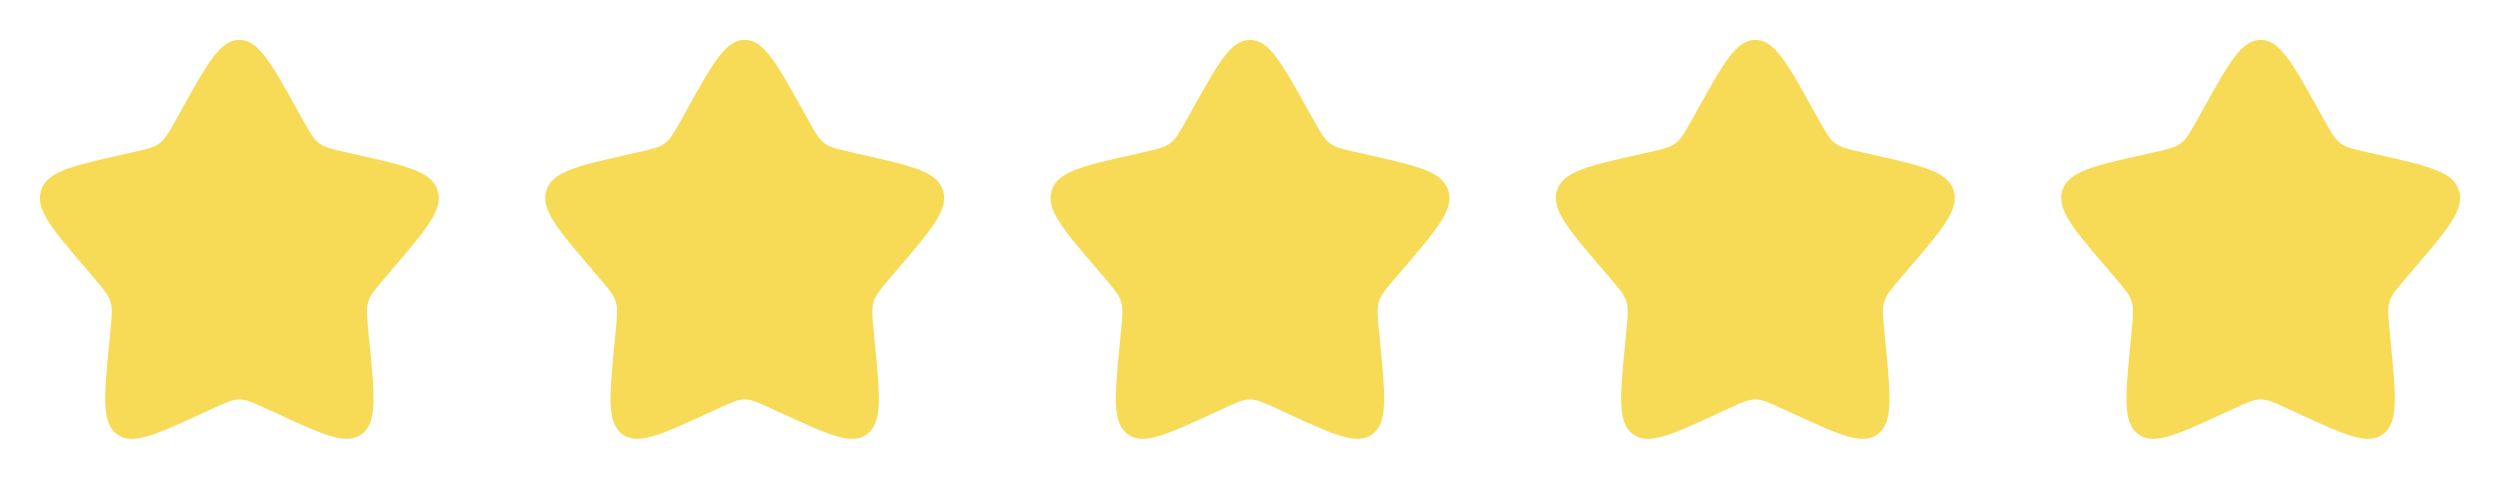<?xml version="1.0" encoding="UTF-8"?> <svg xmlns="http://www.w3.org/2000/svg" width="94" height="18" viewBox="0 0 94 18" fill="none"><path d="M6.865 4.056C7.815 2.352 8.29 1.5 9 1.5C9.71 1.5 10.185 2.352 11.135 4.056L11.381 4.497C11.651 4.981 11.786 5.224 11.996 5.383C12.206 5.543 12.469 5.603 12.994 5.721L13.471 5.829C15.316 6.247 16.238 6.455 16.457 7.161C16.676 7.866 16.048 8.602 14.79 10.072L14.465 10.453C14.108 10.87 13.928 11.08 13.848 11.338C13.768 11.597 13.795 11.876 13.849 12.433L13.898 12.941C14.088 14.903 14.183 15.884 13.609 16.32C13.034 16.756 12.17 16.358 10.444 15.563L9.996 15.358C9.506 15.131 9.26 15.019 9 15.019C8.74 15.019 8.495 15.131 8.004 15.358L7.557 15.563C5.83 16.358 4.966 16.756 4.392 16.321C3.817 15.884 3.912 14.903 4.102 12.941L4.151 12.434C4.205 11.876 4.232 11.597 4.151 11.338C4.072 11.08 3.893 10.87 3.536 10.454L3.21 10.072C1.952 8.602 1.324 7.867 1.543 7.161C1.763 6.455 2.685 6.246 4.53 5.829L5.007 5.721C5.531 5.603 5.793 5.543 6.004 5.383C6.214 5.224 6.349 4.981 6.619 4.497L6.865 4.056Z" fill="#F7DB56"></path><path d="M25.865 4.056C26.815 2.352 27.29 1.5 28 1.5C28.71 1.5 29.185 2.352 30.135 4.056L30.381 4.497C30.651 4.981 30.786 5.224 30.996 5.383C31.206 5.543 31.469 5.603 31.994 5.721L32.471 5.829C34.316 6.247 35.238 6.455 35.457 7.161C35.676 7.866 35.048 8.602 33.79 10.072L33.465 10.453C33.108 10.87 32.928 11.08 32.848 11.338C32.768 11.597 32.795 11.876 32.849 12.433L32.898 12.941C33.088 14.903 33.183 15.884 32.609 16.32C32.034 16.756 31.17 16.358 29.444 15.563L28.996 15.358C28.506 15.131 28.26 15.019 28 15.019C27.74 15.019 27.495 15.131 27.004 15.358L26.557 15.563C24.83 16.358 23.966 16.756 23.392 16.321C22.817 15.884 22.912 14.903 23.102 12.941L23.151 12.434C23.205 11.876 23.232 11.597 23.151 11.338C23.072 11.08 22.893 10.87 22.536 10.454L22.21 10.072C20.952 8.602 20.324 7.867 20.543 7.161C20.763 6.455 21.685 6.246 23.53 5.829L24.007 5.721C24.531 5.603 24.793 5.543 25.004 5.383C25.214 5.224 25.349 4.981 25.619 4.497L25.865 4.056Z" fill="#F7DB56"></path><path d="M44.865 4.056C45.815 2.352 46.29 1.5 47 1.5C47.71 1.5 48.185 2.352 49.135 4.056L49.381 4.497C49.651 4.981 49.786 5.224 49.996 5.383C50.206 5.543 50.469 5.603 50.994 5.721L51.471 5.829C53.316 6.247 54.238 6.455 54.457 7.161C54.676 7.866 54.048 8.602 52.79 10.072L52.465 10.453C52.108 10.87 51.928 11.08 51.848 11.338C51.768 11.597 51.795 11.876 51.849 12.433L51.898 12.941C52.088 14.903 52.183 15.884 51.609 16.32C51.034 16.756 50.17 16.358 48.444 15.563L47.996 15.358C47.506 15.131 47.26 15.019 47 15.019C46.74 15.019 46.495 15.131 46.004 15.358L45.557 15.563C43.83 16.358 42.966 16.756 42.392 16.321C41.817 15.884 41.912 14.903 42.102 12.941L42.151 12.434C42.205 11.876 42.232 11.597 42.151 11.338C42.072 11.08 41.893 10.87 41.536 10.454L41.21 10.072C39.952 8.602 39.324 7.867 39.543 7.161C39.763 6.455 40.685 6.246 42.53 5.829L43.007 5.721C43.531 5.603 43.793 5.543 44.004 5.383C44.214 5.224 44.349 4.981 44.619 4.497L44.865 4.056Z" fill="#F7DB56"></path><path d="M63.865 4.056C64.815 2.352 65.29 1.5 66 1.5C66.71 1.5 67.185 2.352 68.135 4.056L68.381 4.497C68.651 4.981 68.786 5.224 68.996 5.383C69.206 5.543 69.469 5.603 69.994 5.721L70.471 5.829C72.316 6.247 73.238 6.455 73.457 7.161C73.676 7.866 73.048 8.602 71.79 10.072L71.465 10.453C71.108 10.87 70.928 11.08 70.848 11.338C70.768 11.597 70.795 11.876 70.849 12.433L70.898 12.941C71.088 14.903 71.183 15.884 70.609 16.32C70.034 16.756 69.17 16.358 67.444 15.563L66.996 15.358C66.506 15.131 66.26 15.019 66 15.019C65.74 15.019 65.495 15.131 65.004 15.358L64.557 15.563C62.83 16.358 61.966 16.756 61.392 16.321C60.817 15.884 60.912 14.903 61.102 12.941L61.151 12.434C61.205 11.876 61.232 11.597 61.151 11.338C61.072 11.08 60.893 10.87 60.536 10.454L60.21 10.072C58.952 8.602 58.324 7.867 58.543 7.161C58.763 6.455 59.685 6.246 61.53 5.829L62.007 5.721C62.531 5.603 62.793 5.543 63.004 5.383C63.214 5.224 63.349 4.981 63.619 4.497L63.865 4.056Z" fill="#F7DB56"></path><path d="M82.865 4.056C83.815 2.352 84.29 1.5 85 1.5C85.71 1.5 86.185 2.352 87.135 4.056L87.381 4.497C87.651 4.981 87.786 5.224 87.996 5.383C88.206 5.543 88.469 5.603 88.994 5.721L89.471 5.829C91.316 6.247 92.238 6.455 92.457 7.161C92.676 7.866 92.048 8.602 90.79 10.072L90.465 10.453C90.108 10.87 89.928 11.08 89.848 11.338C89.768 11.597 89.795 11.876 89.849 12.433L89.898 12.941C90.088 14.903 90.183 15.884 89.609 16.32C89.034 16.756 88.17 16.358 86.444 15.563L85.996 15.358C85.506 15.131 85.26 15.019 85 15.019C84.74 15.019 84.495 15.131 84.004 15.358L83.557 15.563C81.83 16.358 80.966 16.756 80.392 16.321C79.817 15.884 79.912 14.903 80.102 12.941L80.151 12.434C80.205 11.876 80.232 11.597 80.151 11.338C80.072 11.08 79.893 10.87 79.536 10.454L79.21 10.072C77.952 8.602 77.324 7.867 77.543 7.161C77.763 6.455 78.685 6.246 80.53 5.829L81.007 5.721C81.531 5.603 81.793 5.543 82.004 5.383C82.214 5.224 82.349 4.981 82.619 4.497L82.865 4.056Z" fill="#F7DB56"></path></svg> 